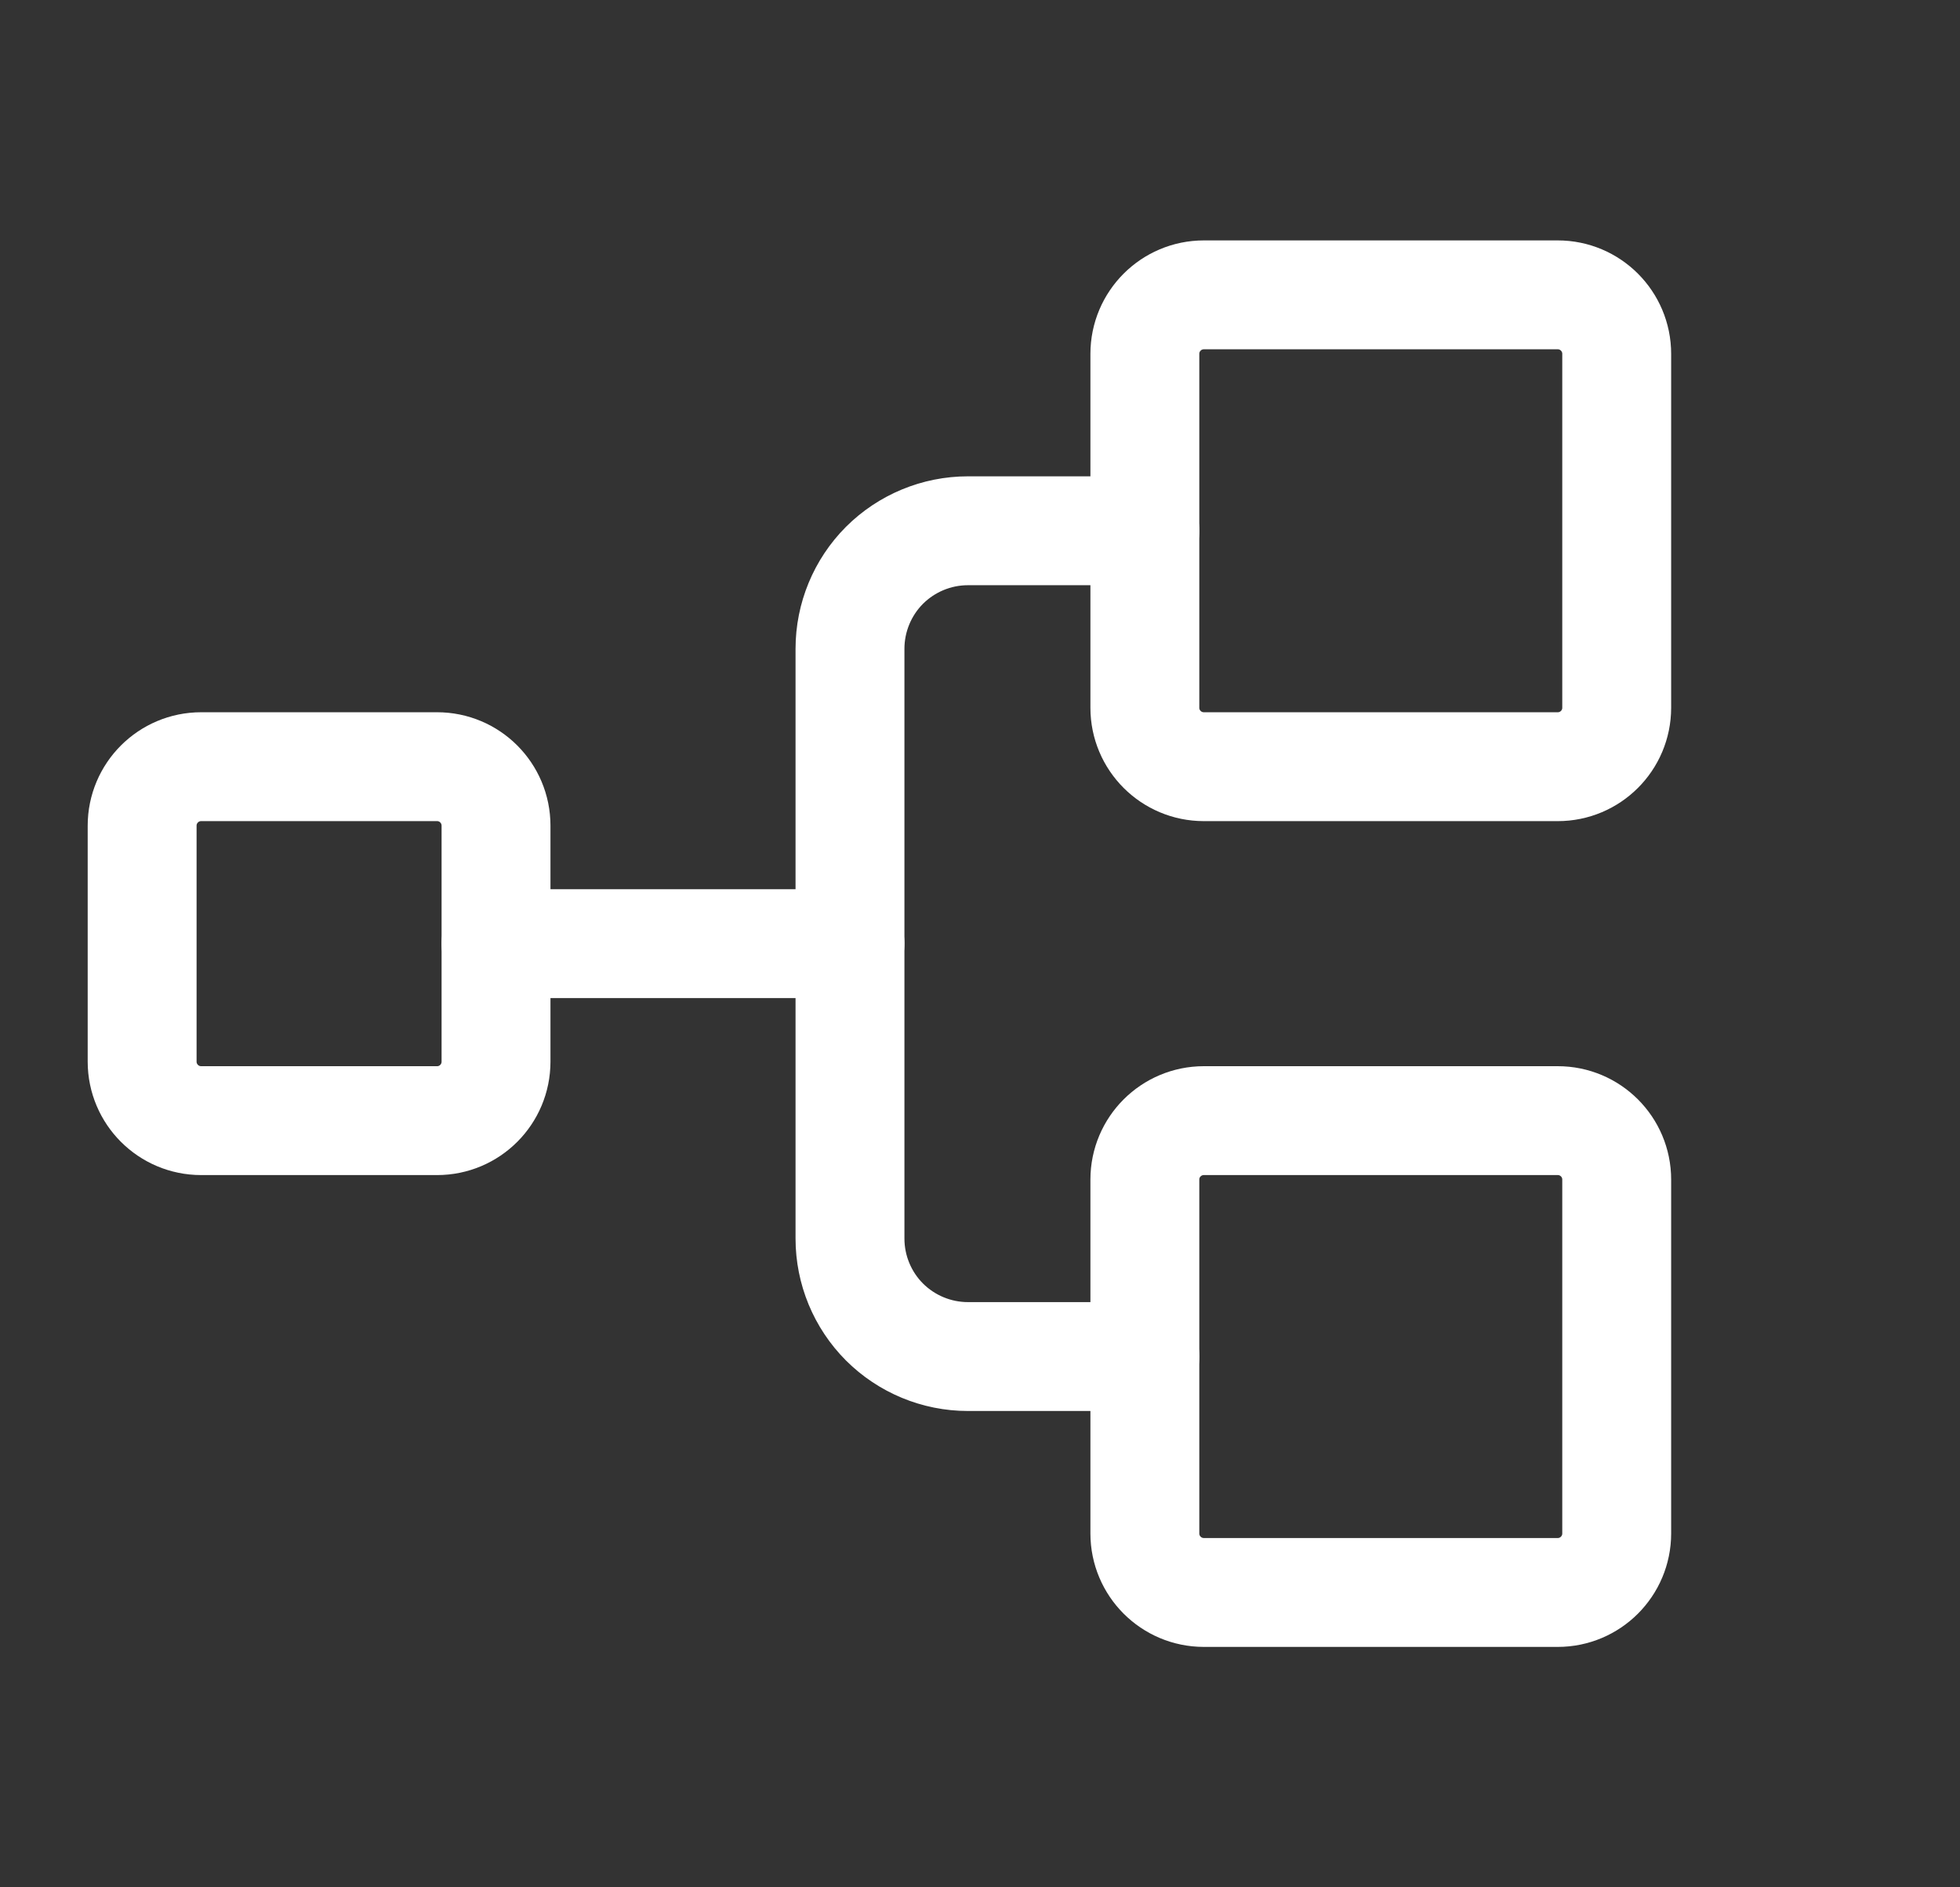<svg xmlns="http://www.w3.org/2000/svg" fill="none" viewBox="0 0 27 26" height="26" width="27">
<rect x="0" y="0" width="27" height="26" fill="#333333" stroke="none"/>
<g clip-path="url(#clip0_2054_4)" id="TreeStructure">
<path stroke-linejoin="round" stroke-linecap="round" stroke-width="1.5" stroke="white" d="M6.021 10.562H2.771C2.322 10.562 1.958 10.926 1.958 11.375V14.625C1.958 15.074 2.322 15.438 2.771 15.438H6.021C6.47 15.438 6.833 15.074 6.833 14.625V11.375C6.833 10.926 6.47 10.562 6.021 10.562Z" id="Vector"></path>
<path stroke-linejoin="round" stroke-linecap="round" stroke-width="1.5" stroke="white" d="M21.459 4.062H16.584C16.135 4.062 15.771 4.426 15.771 4.875V9.75C15.771 10.199 16.135 10.562 16.584 10.562H21.459C21.907 10.562 22.271 10.199 22.271 9.75V4.875C22.271 4.426 21.907 4.062 21.459 4.062Z" id="Vector_2"></path>
<path stroke-linejoin="round" stroke-linecap="round" stroke-width="1.5" stroke="white" d="M21.459 15.438H16.584C16.135 15.438 15.771 15.801 15.771 16.25V21.125C15.771 21.574 16.135 21.938 16.584 21.938H21.459C21.907 21.938 22.271 21.574 22.271 21.125V16.25C22.271 15.801 21.907 15.438 21.459 15.438Z" id="Vector_3"></path>
<path stroke-linejoin="round" stroke-linecap="round" stroke-width="1.5" stroke="white" d="M6.833 13H11.709" id="Vector_4"></path>
<path stroke-linejoin="round" stroke-linecap="round" stroke-width="1.5" stroke="white" d="M15.771 18.688H13.334C12.902 18.688 12.489 18.516 12.184 18.212C11.88 17.907 11.709 17.494 11.709 17.062V8.938C11.709 8.507 11.88 8.093 12.184 7.788C12.489 7.484 12.902 7.312 13.334 7.312H15.771" id="Vector_5"></path>
</g>
<defs>
<clipPath id="clip0_2054_4">
<rect transform="translate(0.333)" fill="white" height="26" width="26"></rect>
</clipPath>
</defs>
</svg>
